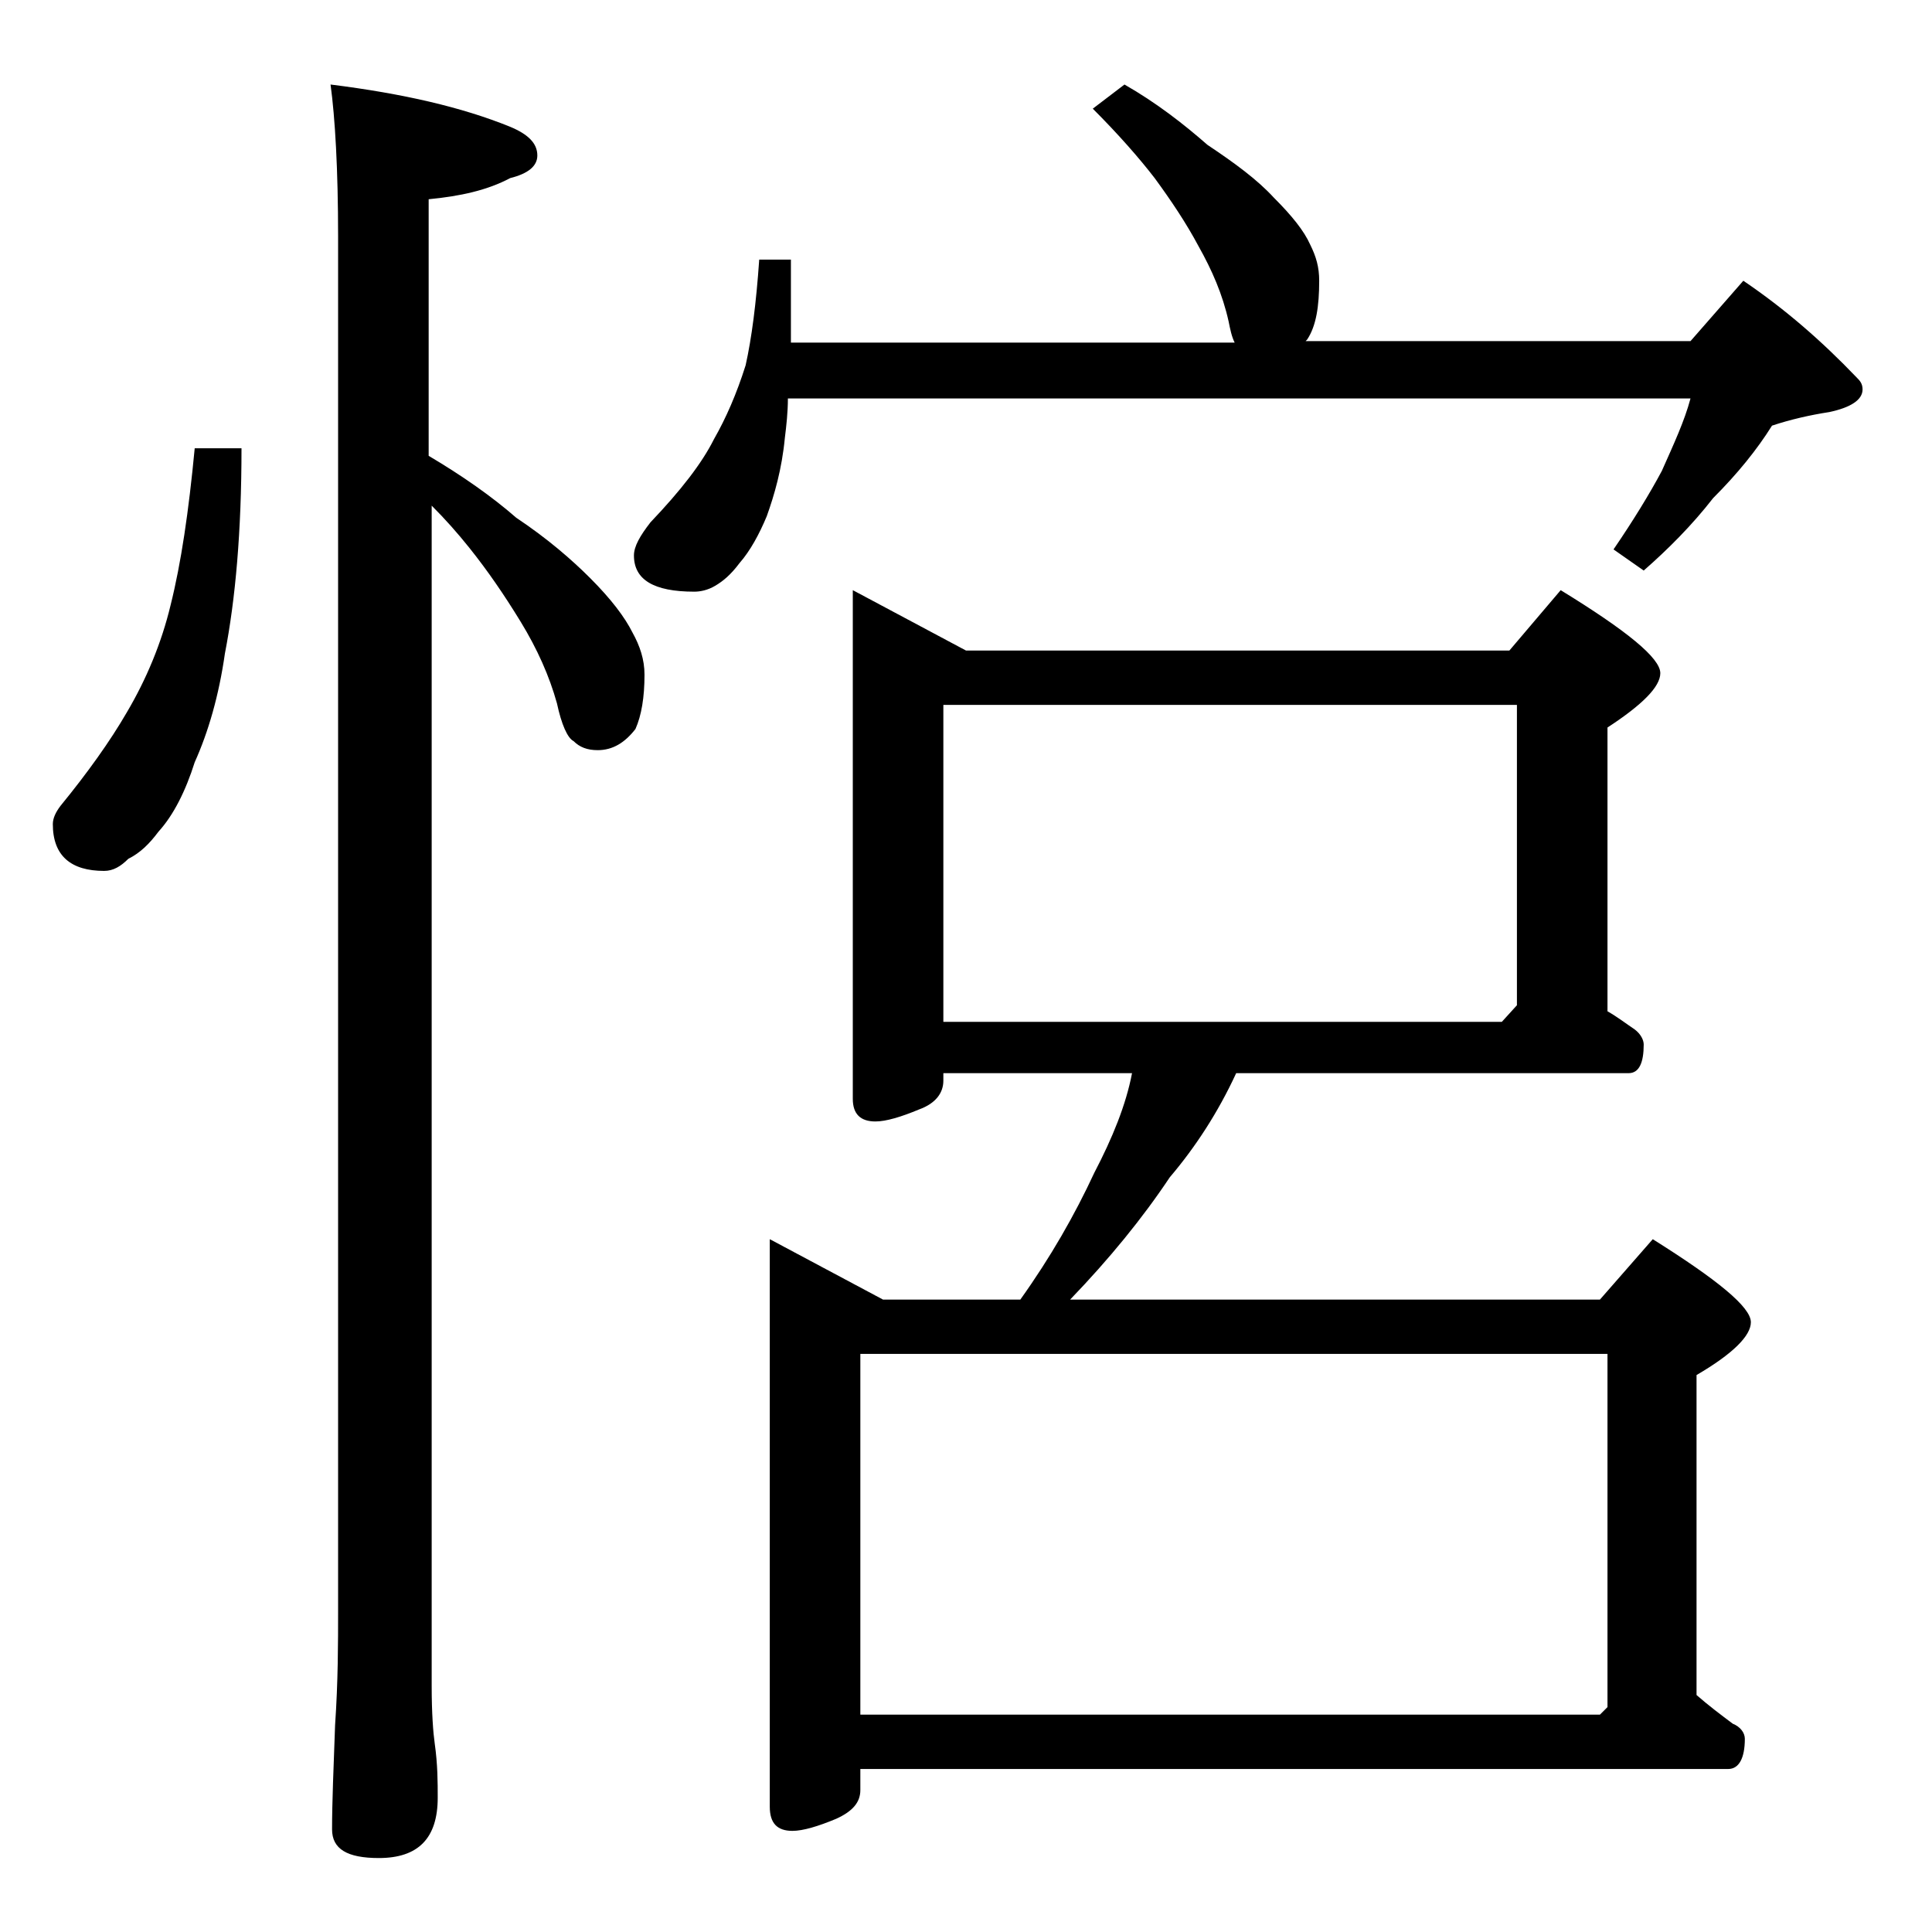 <?xml version="1.0" encoding="utf-8"?>
<!-- Generator: Adobe Illustrator 18.0.0, SVG Export Plug-In . SVG Version: 6.00 Build 0)  -->
<!DOCTYPE svg PUBLIC "-//W3C//DTD SVG 1.1//EN" "http://www.w3.org/Graphics/SVG/1.1/DTD/svg11.dtd">
<svg version="1.1" id="Layer_1" xmlns="http://www.w3.org/2000/svg" xmlns:xlink="http://www.w3.org/1999/xlink" x="0px" y="0px"
	 viewBox="0 0 128 128" enable-background="new 0 0 128 128" xml:space="preserve">
<path d="M12.9,29.7H16c0,5.5-0.4,10-1.1,13.6c-0.4,2.8-1.1,5.2-2,7.2c-0.6,1.9-1.4,3.5-2.4,4.6c-0.6,0.8-1.2,1.4-2,1.8
	c-0.5,0.5-1,0.8-1.6,0.8c-2.2,0-3.4-1-3.4-3.1c0-0.4,0.2-0.8,0.5-1.2c1.8-2.2,3.3-4.3,4.4-6.2c1.3-2.2,2.3-4.6,2.9-7.1
	C12,37.3,12.5,33.9,12.9,29.7z M21.9,5.6c4.8,0.6,8.7,1.5,11.9,2.8c1.2,0.5,1.8,1.1,1.8,1.9c0,0.7-0.6,1.2-1.8,1.5
	c-1.5,0.8-3.3,1.2-5.4,1.4v17c2.2,1.3,4.2,2.7,5.8,4.1c2.1,1.4,3.7,2.8,4.9,4c1.4,1.4,2.3,2.6,2.8,3.6c0.5,0.9,0.8,1.8,0.8,2.8
	c0,1.5-0.2,2.7-0.6,3.6c-0.7,0.9-1.5,1.4-2.5,1.4c-0.7,0-1.2-0.2-1.6-0.6c-0.4-0.2-0.8-1.1-1.1-2.5c-0.5-1.8-1.3-3.6-2.4-5.4
	c-1.1-1.8-2.2-3.4-3.4-4.9c-0.8-1-1.6-1.9-2.5-2.8v78.2c0,1.8,0.1,3.1,0.2,3.8c0.2,1.4,0.2,2.6,0.2,3.6c0,2.7-1.3,4-3.9,4
	c-2.1,0-3.1-0.6-3.1-1.9c0-1.8,0.1-4.1,0.2-6.9c0.2-2.9,0.2-5.5,0.2-7.6v-91C22.4,11.2,22.2,7.8,21.9,5.6z M74.5,5.6
	c2.1,1.2,3.9,2.6,5.5,4c1.8,1.2,3.3,2.3,4.4,3.5c1.2,1.2,2,2.2,2.4,3.1c0.4,0.8,0.6,1.5,0.6,2.4c0,1.7-0.2,3-0.8,3.9l-0.1,0.1H112
	l3.5-4c2.8,1.9,5.2,4,7.5,6.4c0.2,0.2,0.4,0.4,0.4,0.8c0,0.7-0.8,1.2-2.2,1.5c-1.3,0.2-2.6,0.5-3.8,0.9c-1,1.6-2.3,3.2-3.9,4.8
	c-1.4,1.8-3,3.4-4.6,4.8l-2-1.4c1.3-1.9,2.4-3.7,3.2-5.2c0.8-1.8,1.5-3.3,1.9-4.8H52.2c0,0.9-0.1,1.8-0.2,2.6
	c-0.2,2.1-0.7,3.8-1.2,5.2c-0.5,1.2-1.1,2.3-1.8,3.1c-0.6,0.8-1.1,1.2-1.6,1.5s-1,0.4-1.4,0.4c-2.7,0-4-0.8-4-2.4
	c0-0.6,0.4-1.3,1.1-2.2c2-2.1,3.4-3.9,4.2-5.5c0.8-1.4,1.5-3,2.1-4.9c0.4-1.8,0.7-4.1,0.9-7h2.1v5.5h29.4c-0.2-0.4-0.3-0.9-0.4-1.4
	c-0.4-1.8-1.1-3.4-2-5c-0.8-1.5-1.8-3-2.9-4.5c-1-1.3-2.4-2.9-4.1-4.6L74.5,5.6z M56.5,39.1l7.5,4h36l3.4-4c4.4,2.7,6.6,4.5,6.6,5.5
	c0,0.9-1.2,2.1-3.5,3.6V67c0.7,0.4,1.2,0.8,1.8,1.2c0.4,0.3,0.6,0.7,0.6,1c0,1.2-0.3,1.9-1,1.9h-26c-1.2,2.6-2.7,4.9-4.4,6.9
	c-1.8,2.7-4,5.4-6.6,8.1H106l3.5-4c4.3,2.7,6.5,4.5,6.5,5.5c0,0.9-1.2,2.1-3.6,3.5v21.2c0.8,0.7,1.6,1.3,2.4,1.9
	c0.5,0.2,0.8,0.6,0.8,1c0,1.3-0.4,2-1.1,2H57v1.4c0,0.8-0.5,1.4-1.6,1.9c-1.2,0.5-2.2,0.8-2.9,0.8c-1,0-1.5-0.5-1.5-1.6V82.1l7.5,4
	h9.1c2-2.8,3.6-5.6,4.9-8.4c1.2-2.3,2.1-4.5,2.5-6.6H62.5v0.5c0,0.8-0.5,1.5-1.6,1.9c-1.2,0.5-2.2,0.8-2.9,0.8c-1,0-1.5-0.5-1.5-1.5
	V39.1z M57,113.6h49l0.5-0.5V89.7H57V113.6z M62.5,67.7h37l1-1.1V46.7h-38V67.7z"/>
</svg>
